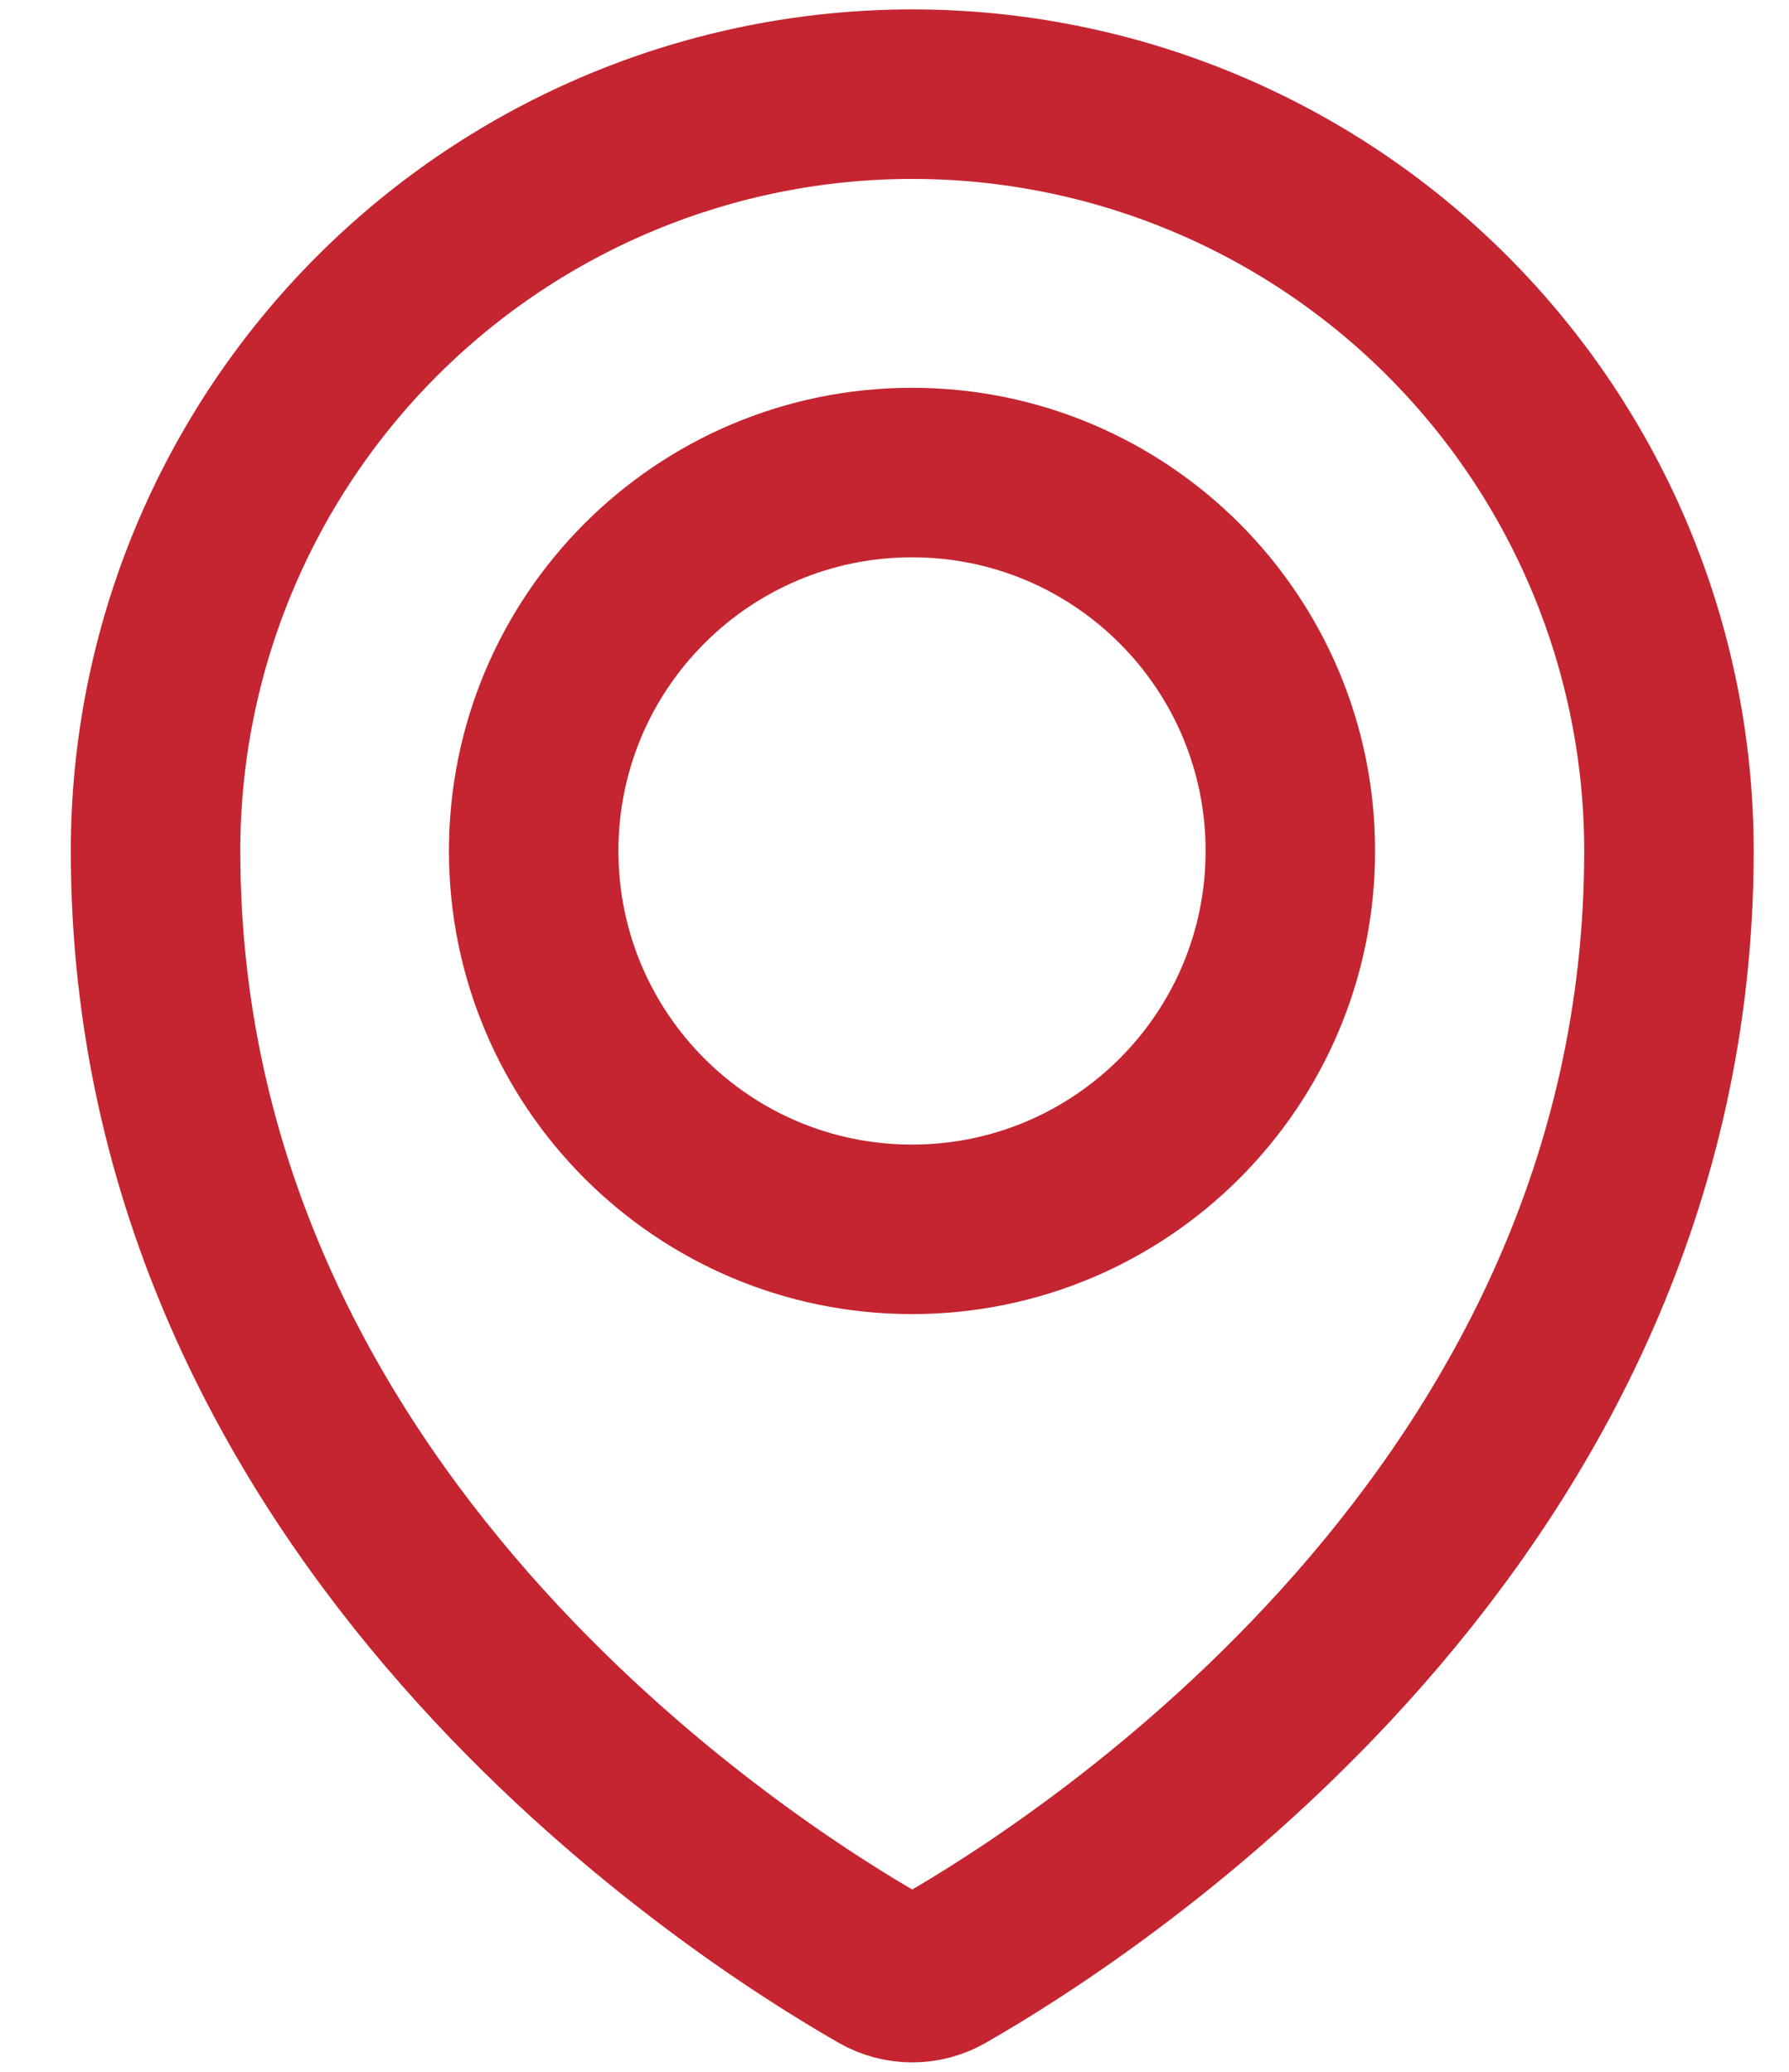 <svg width="19" height="22" viewBox="0 0 19 22" fill="none" xmlns="http://www.w3.org/2000/svg">
<path d="M9.686 13.054C11.905 13.054 13.704 11.255 13.704 9.036C13.704 6.817 11.905 5.018 9.686 5.018C7.467 5.018 5.668 6.817 5.668 9.036C5.668 11.255 7.467 13.054 9.686 13.054Z" stroke="#C42530" stroke-width="1.8" stroke-linecap="round" stroke-linejoin="round"/>
<path d="M17.725 9.036C17.725 16.09 11.535 20.047 10.02 20.912C9.919 20.97 9.804 21 9.688 21C9.572 21 9.457 20.97 9.356 20.912C7.841 20.046 1.652 16.088 1.652 9.036C1.652 6.905 2.499 4.861 4.006 3.354C5.513 1.847 7.557 1 9.689 1C11.82 1 13.864 1.847 15.371 3.354C16.878 4.861 17.725 6.905 17.725 9.036Z" stroke="#C42530" stroke-width="1.8" stroke-linecap="round" stroke-linejoin="round"/>
</svg>

